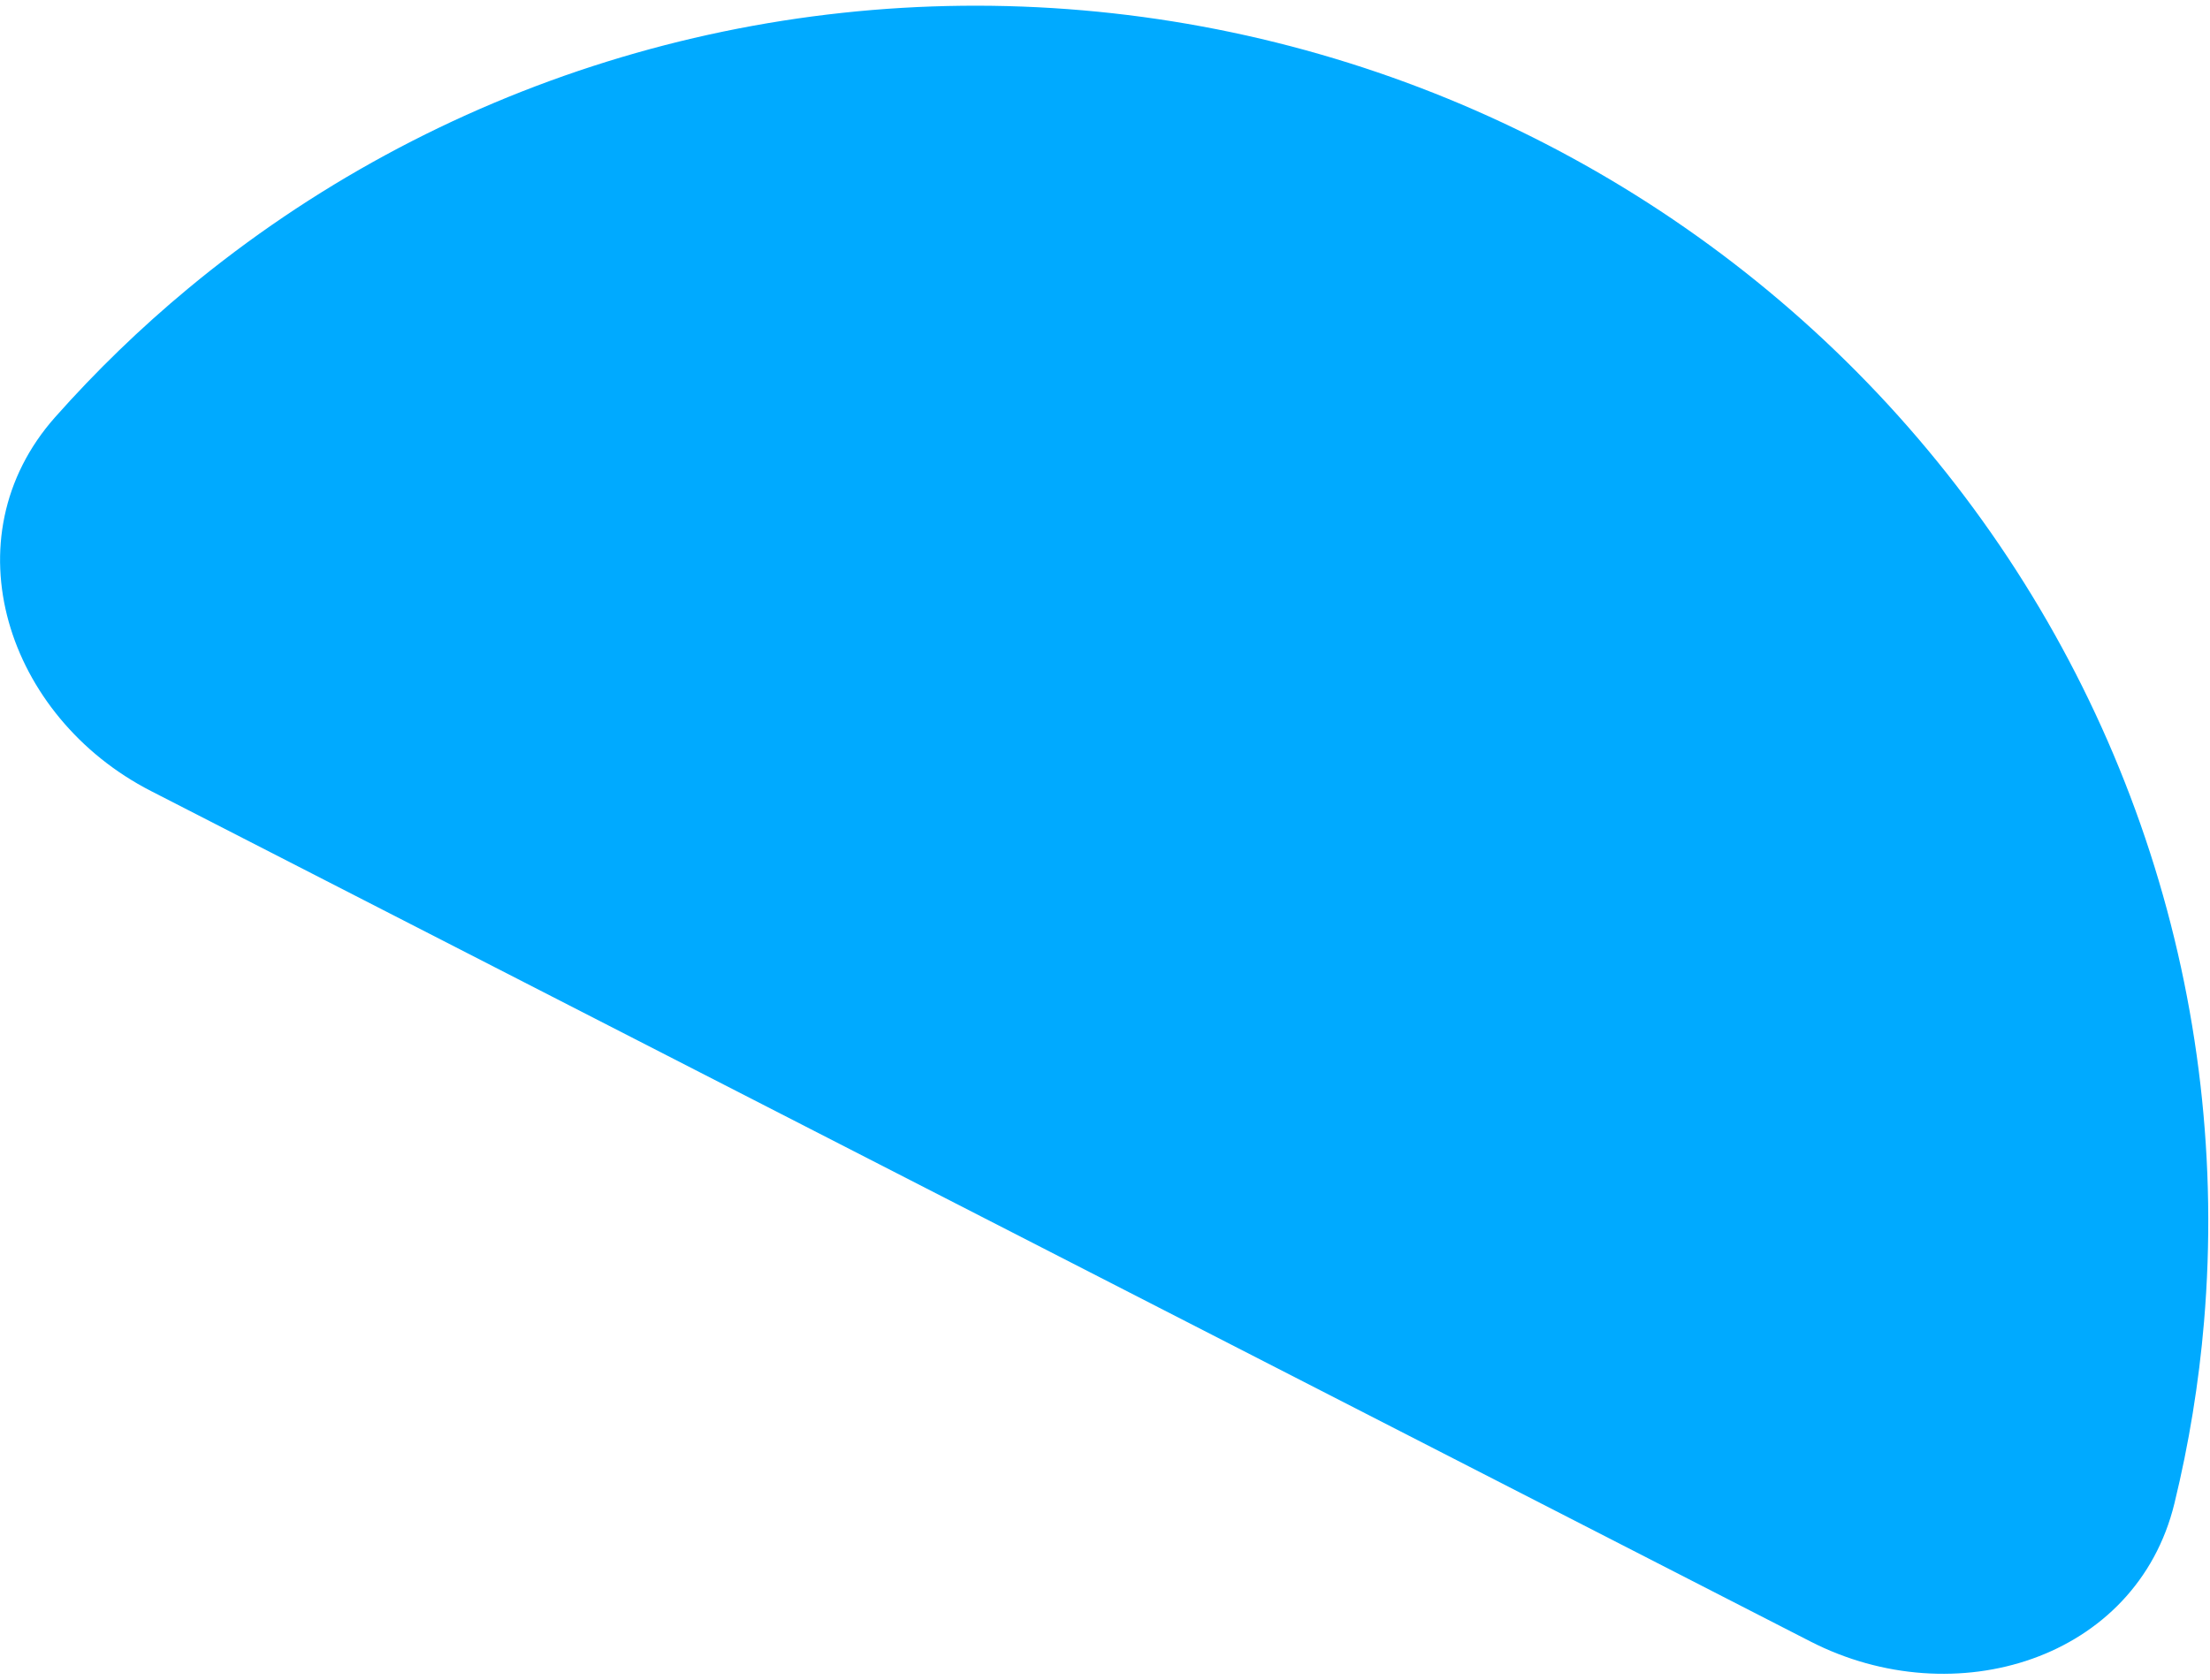 <?xml version="1.0" encoding="UTF-8"?> <svg xmlns="http://www.w3.org/2000/svg" width="338" height="257" viewBox="0 0 338 257" fill="none"><path d="M23.082 121.011C1.003 109.692 -7.966 82.313 8.433 63.819C14.668 56.786 21.452 50.216 28.732 44.172C47.557 28.544 69.334 16.739 92.82 9.431C116.305 2.123 141.039 -0.545 165.61 1.58C190.181 3.705 214.106 10.581 236.021 21.815C257.936 33.05 277.411 48.422 293.334 67.056C309.257 85.69 321.316 107.219 328.823 130.415C336.33 153.611 339.137 178.019 337.085 202.246C336.291 211.615 334.777 220.886 332.564 229.981C326.746 253.899 298.963 262.437 276.883 251.119L149.983 186.065L23.082 121.011Z" fill="#00AAFF"></path></svg> 